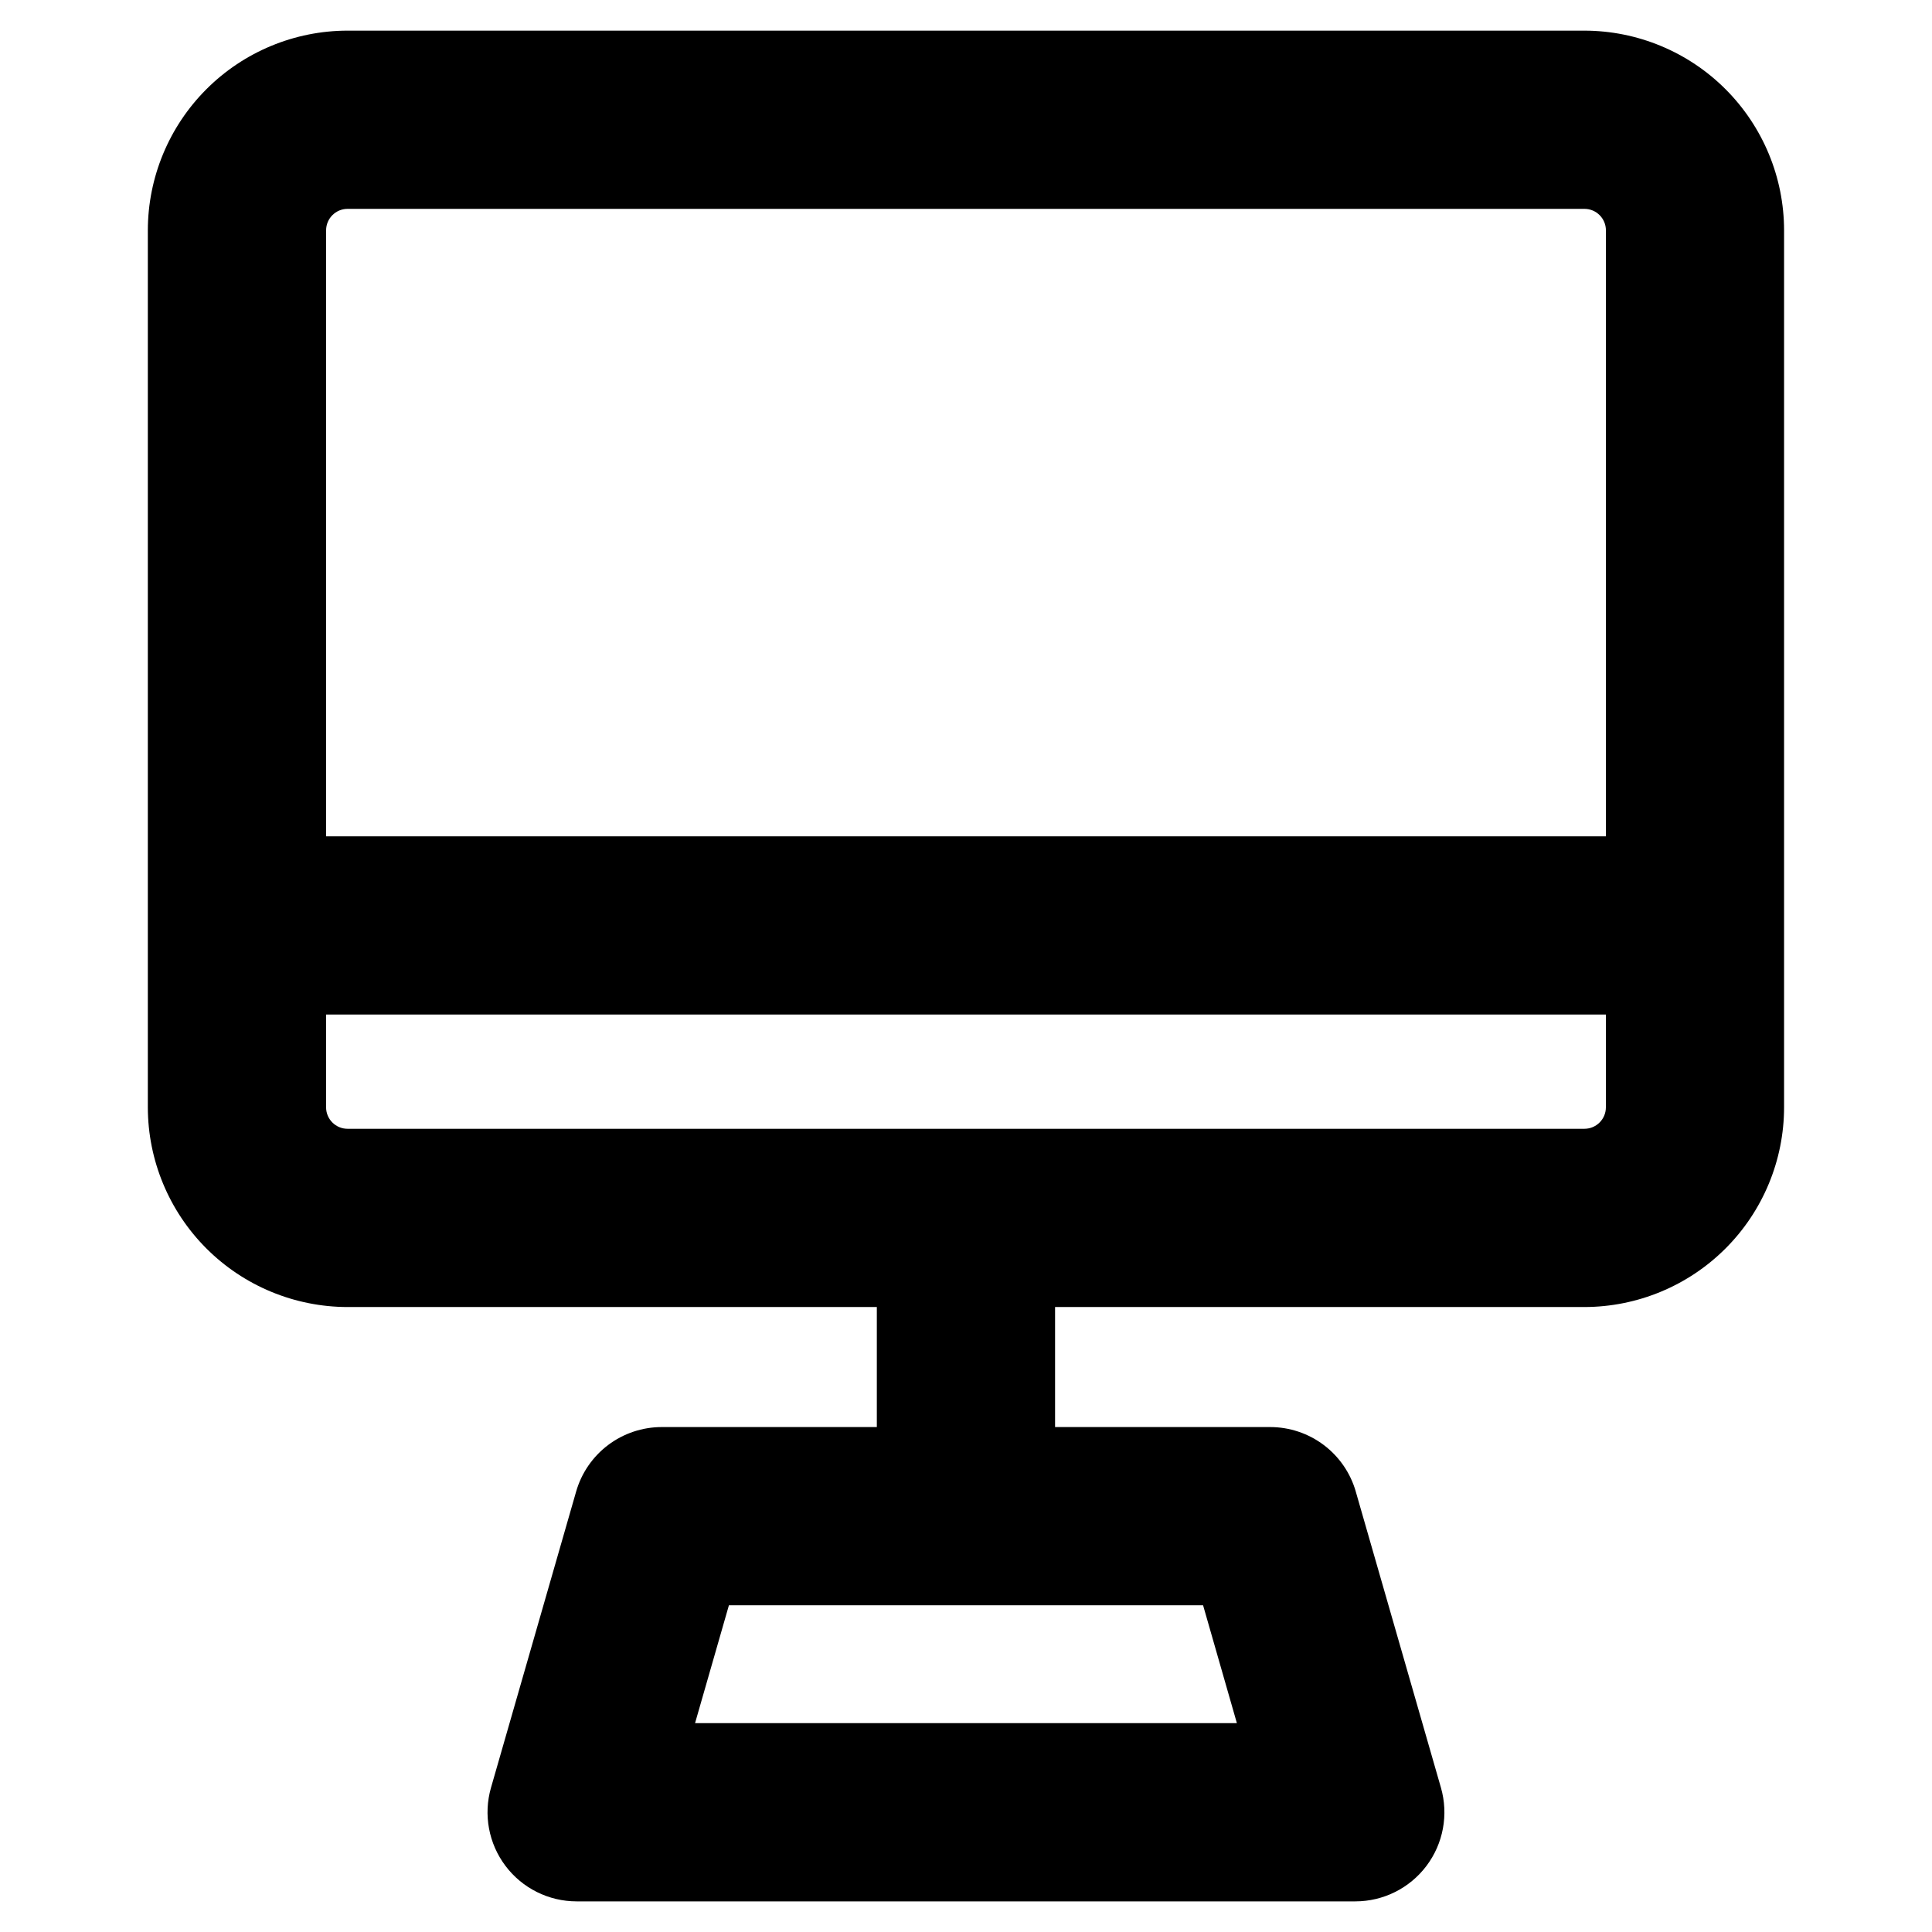 <?xml version="1.0" encoding="UTF-8"?>
<!-- Uploaded to: ICON Repo, www.svgrepo.com, Generator: ICON Repo Mixer Tools -->
<svg fill="#000000" width="800px" height="800px" version="1.1" viewBox="144 144 512 512" xmlns="http://www.w3.org/2000/svg">
 <path d="m563.89 152.12h-327.79c-14.031 0.016-27.48 5.598-37.402 15.52s-15.504 23.371-15.52 37.402v232.41c0.016 14.031 5.598 27.484 15.52 37.406 9.922 9.918 23.371 15.5 37.402 15.52h140.27v31.812l-56.992-0.004c-5.125 0-10.113 1.668-14.207 4.75-4.094 3.086-7.074 7.414-8.488 12.34l-22.562 78.469c-2.051 7.129-0.633 14.805 3.832 20.73 4.461 5.926 11.445 9.41 18.863 9.41h206.35c7.418 0 14.406-3.484 18.867-9.41 4.461-5.926 5.879-13.602 3.828-20.73l-22.57-78.469h0.004c-1.418-4.926-4.398-9.254-8.492-12.34-4.094-3.082-9.078-4.75-14.203-4.75h-56.996v-31.809h140.28c14.031-0.02 27.48-5.602 37.402-15.523 9.918-9.918 15.5-23.371 15.512-37.402v-232.41c-0.012-14.031-5.594-27.48-15.512-37.402-9.922-9.922-23.371-15.504-37.402-15.52zm-92.102 448.53h-143.59l8.973-31.234h125.66zm-235.68-401.3h327.79c3.141 0.004 5.684 2.551 5.684 5.691v160.59h-339.16v-160.59c0-3.141 2.551-5.691 5.691-5.691zm327.79 243.79h-327.79c-3.141 0-5.691-2.547-5.691-5.691v-24.59h339.16v24.594-0.004c0 3.141-2.543 5.688-5.684 5.691z"/>
</svg>